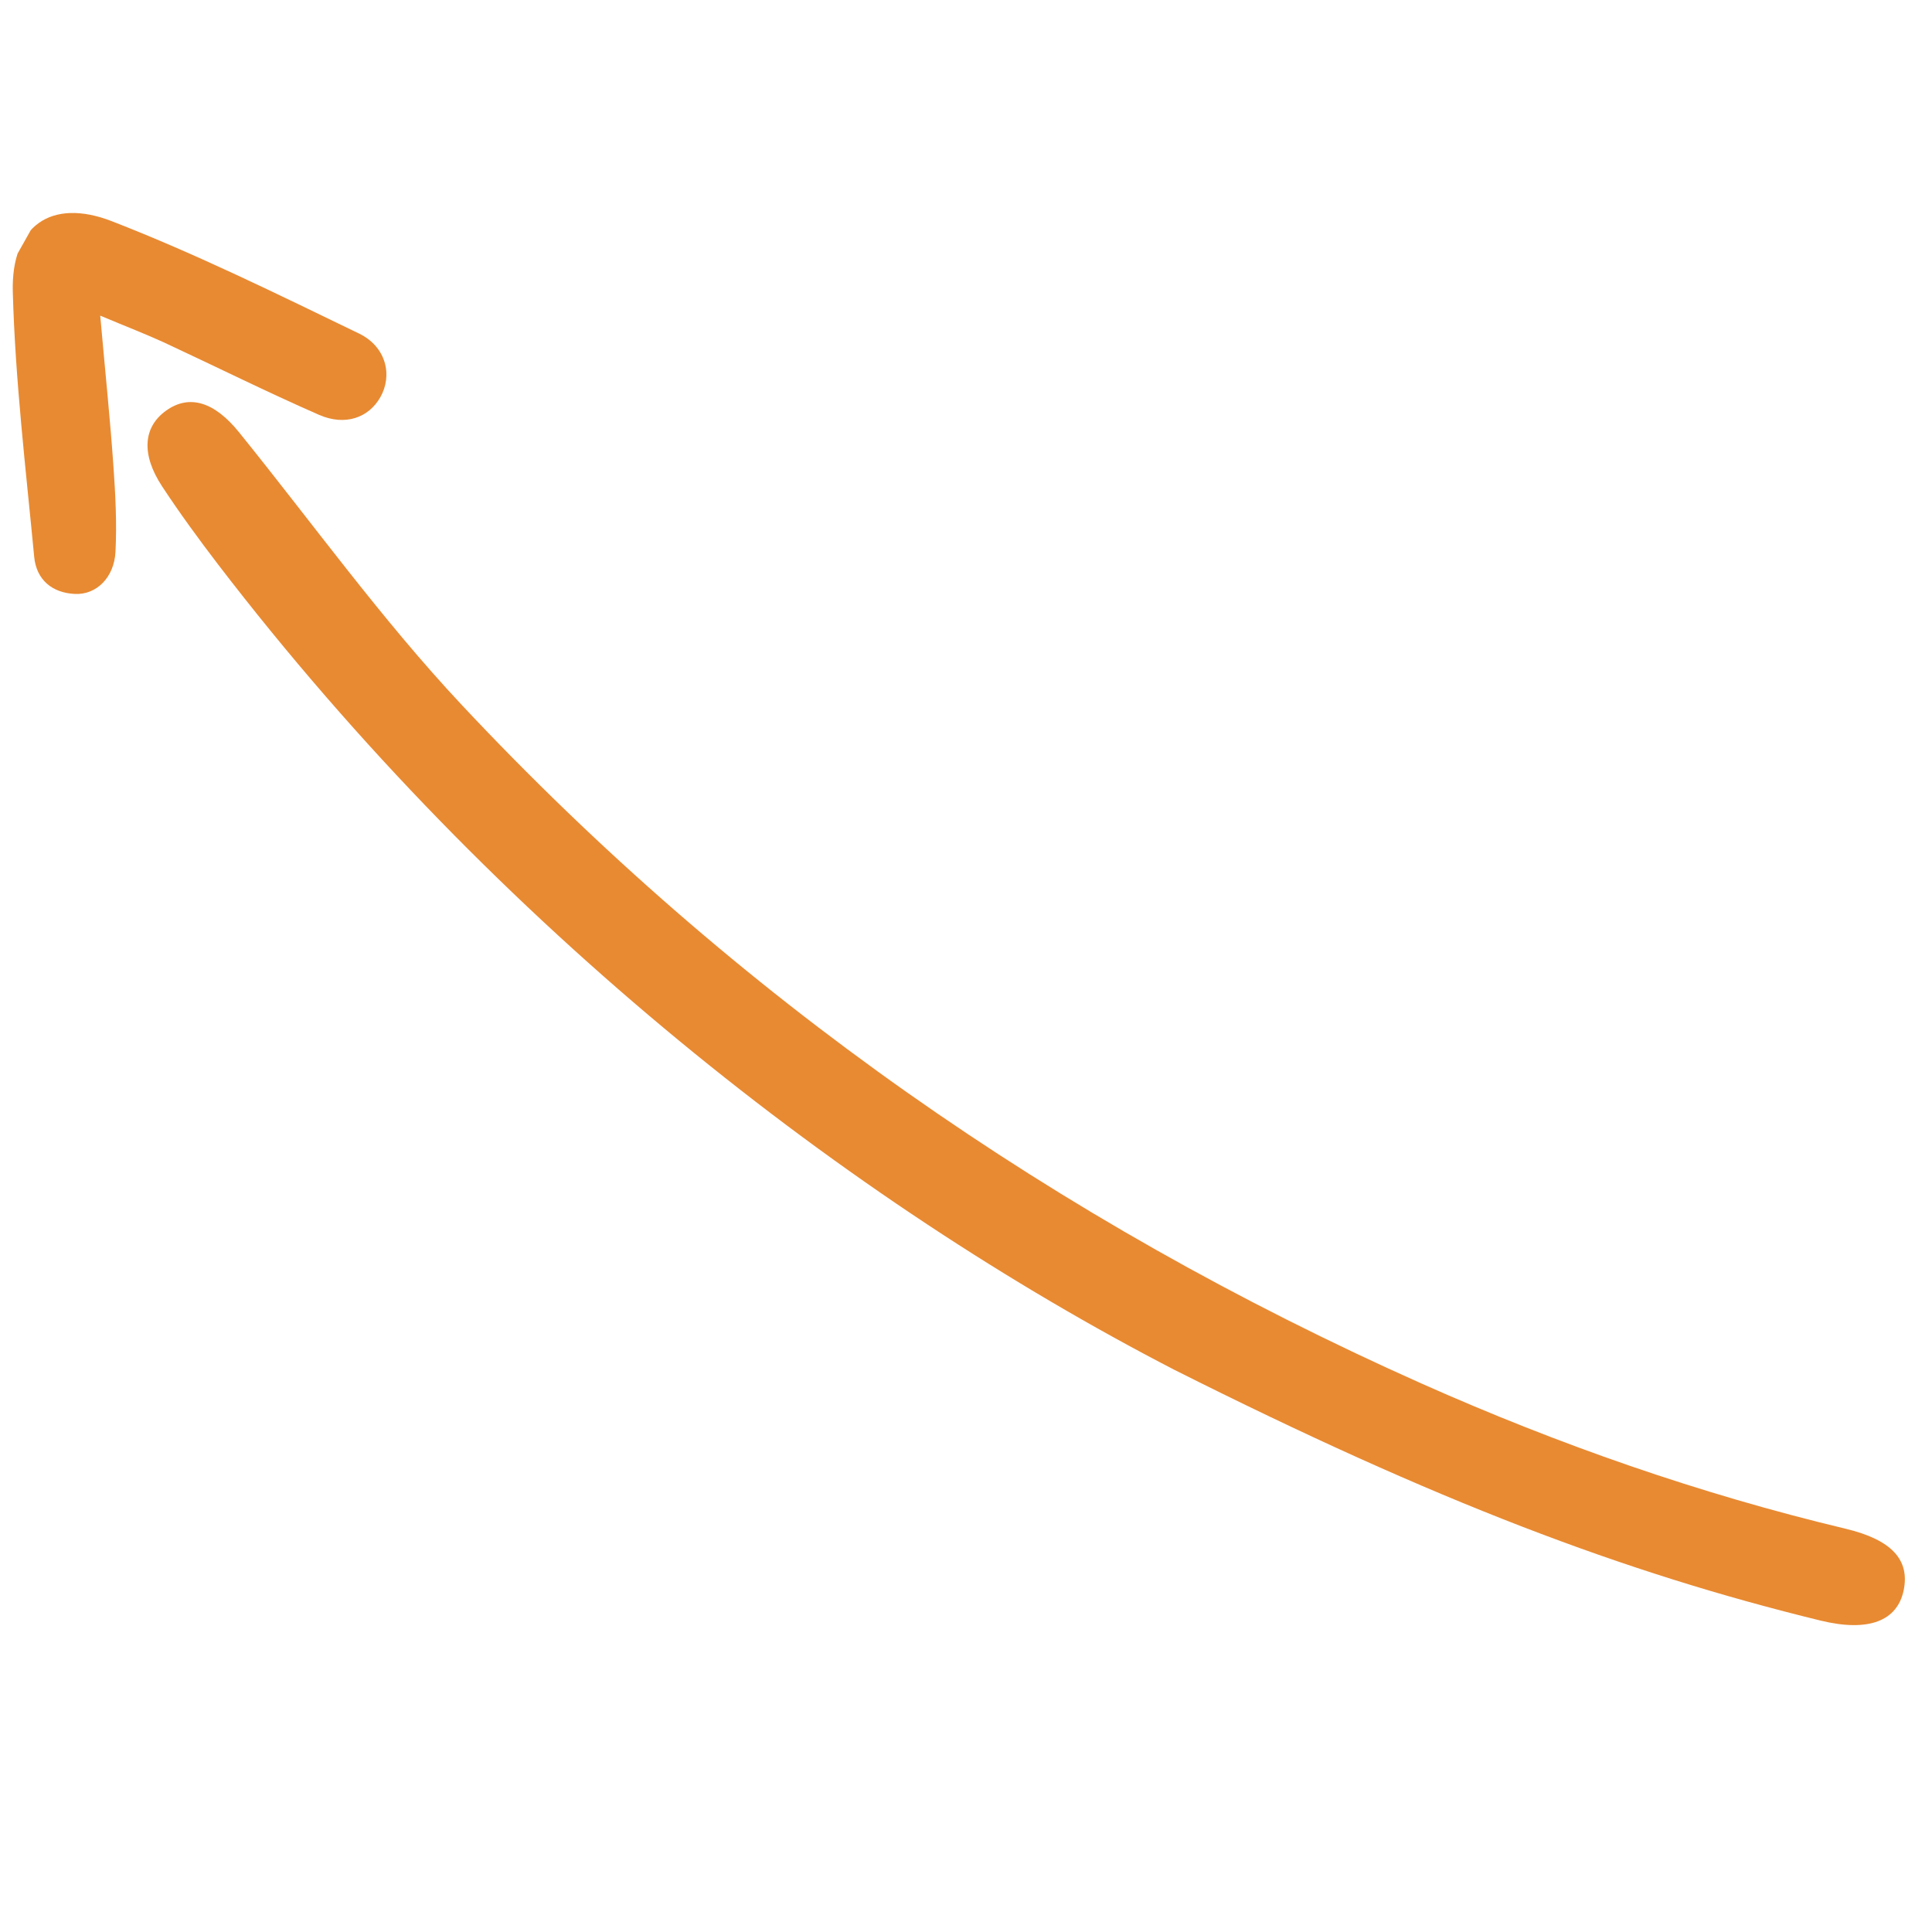 <?xml version="1.0" encoding="UTF-8"?> <svg xmlns="http://www.w3.org/2000/svg" xmlns:xlink="http://www.w3.org/1999/xlink" width="500" zoomAndPan="magnify" viewBox="0 0 375 375" height="500" preserveAspectRatio="xMidYMid meet"> <defs> <clipPath id="id1"> <path d="M 28 78 L 370 78 L 370 316 L 28 316 Z M 28 78 " clip-rule="nonzero"></path> </clipPath> <clipPath id="id2"> <path d="M 12.98 32.207 L 402.629 251.258 L 354.117 337.555 L -35.535 118.508 Z M 12.98 32.207 " clip-rule="nonzero"></path> </clipPath> <clipPath id="id3"> <path d="M 353.832 337.488 L -35.82 118.441 L 12.695 32.141 L 402.344 251.191 Z M 353.832 337.488 " clip-rule="nonzero"></path> </clipPath> <clipPath id="id4"> <path d="M 2 41 L 75 41 L 75 116 L 2 116 Z M 2 41 " clip-rule="nonzero"></path> </clipPath> <clipPath id="id5"> <path d="M 12.98 32.207 L 402.629 251.258 L 354.117 337.555 L -35.535 118.508 Z M 12.98 32.207 " clip-rule="nonzero"></path> </clipPath> <clipPath id="id6"> <path d="M 353.832 337.488 L -35.82 118.441 L 12.695 32.141 L 402.344 251.191 Z M 353.832 337.488 " clip-rule="nonzero"></path> </clipPath> </defs> <g clip-path="url(#id1)"> <g clip-path="url(#id2)"> <g clip-path="url(#id3)"> <path fill="rgb(90.979%, 54.12%, 19.609%)" d="M 353.387 314.559 C 362.715 316.828 368.273 314.617 369.504 308.664 C 370.711 302.758 367.195 298.863 358.184 296.715 C 329.891 289.953 302.559 280.398 275.973 268.566 C 205.102 236.977 142.633 193.41 89.609 136.809 C 74.07 120.234 60.715 101.609 46.379 83.879 C 41.633 78.012 36.766 76.473 32.258 79.691 C 27.793 82.879 27.352 88.164 31.484 94.434 C 34.875 99.59 38.543 104.602 42.297 109.516 C 96.438 180.172 164.875 233.266 227.891 265.855 C 278.723 291.402 315.203 305.238 353.387 314.559 Z M 353.387 314.559 " fill-opacity="1" fill-rule="nonzero"></path> </g> </g> </g> <g clip-path="url(#id4)"> <g clip-path="url(#id5)"> <g clip-path="url(#id6)"> <path fill="rgb(90.979%, 54.12%, 19.609%)" d="M 22.418 107.098 C 22.691 101.605 22.414 96.059 22.023 90.559 C 21.395 81.531 20.457 72.5 19.453 61.266 C 24.727 63.477 28.32 64.859 31.816 66.461 C 41.855 71.133 51.773 76.07 61.91 80.516 C 67.004 82.742 71.559 81.078 73.824 77.098 C 76.242 72.844 74.969 67.289 69.672 64.73 C 53.844 57.082 38.047 49.285 21.711 42.938 C 9.879 38.34 2.141 43.887 2.484 56.645 C 2.953 73.836 5.008 90.973 6.641 108.121 C 7.07 112.508 10.098 115.098 14.586 115.285 C 18.715 115.465 22.164 112.098 22.418 107.098 Z M 22.418 107.098 " fill-opacity="1" fill-rule="nonzero"></path> </g> </g> </g> </svg> 